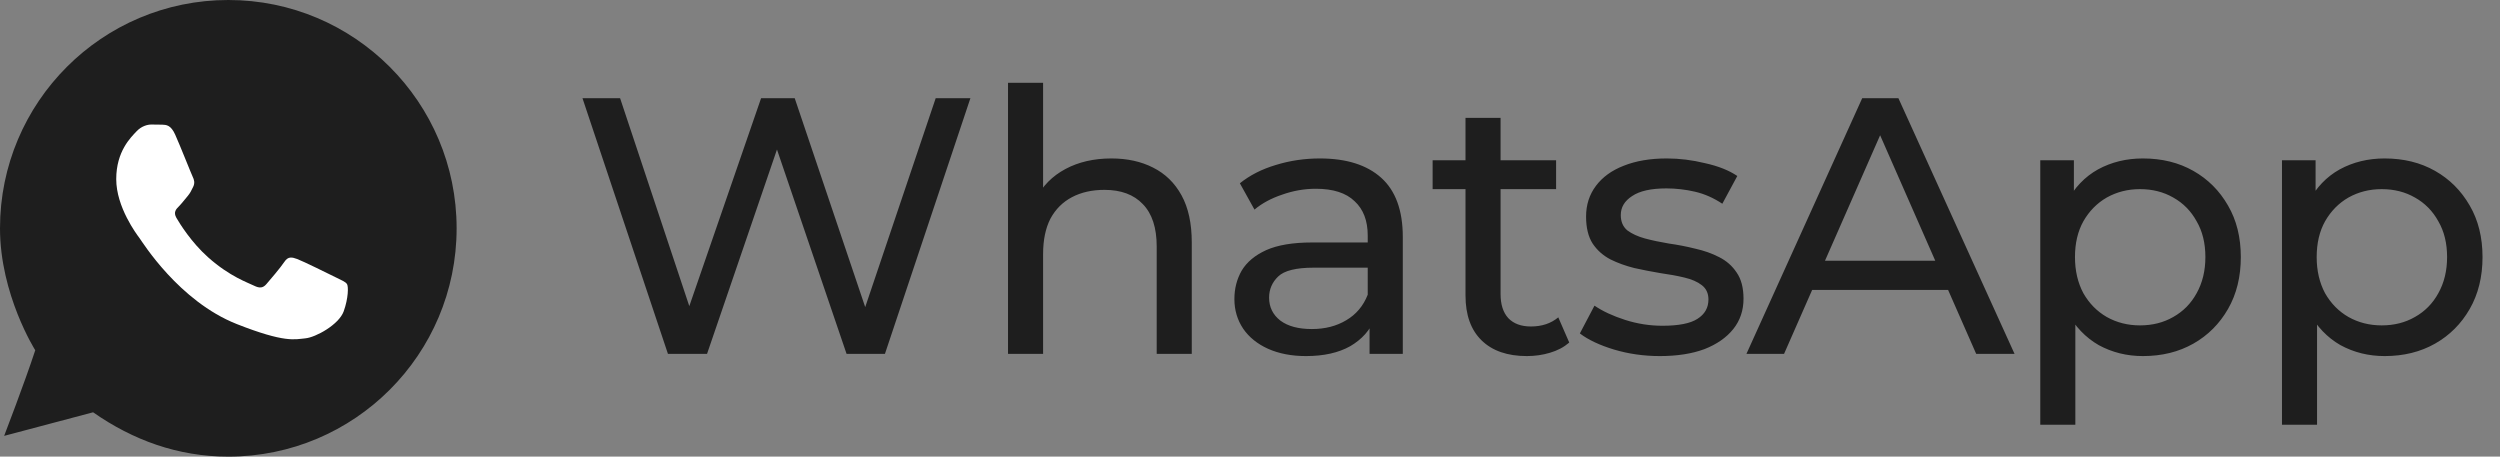 <?xml version="1.0" encoding="UTF-8"?> <svg xmlns="http://www.w3.org/2000/svg" width="219" height="40" viewBox="0 0 219 40" fill="none"><rect x="0" y="0" width="219" height="40" fill="#808080" stroke="none"/><path d="M40 20C40 31.046 31.046 40 20 40C15.567 40 11.636 38.545 8.155 36.117L0.364 38.182C0.364 38.182 2.182 33.455 3.088 30.681C3.088 30.681 0 25.818 0 20C0 8.954 8.954 0 20 0C31.046 0 40 8.954 40 20Z" fill="#1E1E1E"></path><path d="M13.264 10.909C12.93 10.909 12.39 11.034 11.932 11.534C11.474 12.032 10.182 13.238 10.182 15.694C10.182 18.15 11.971 20.524 12.221 20.858C12.469 21.19 15.675 26.39 20.749 28.39C24.965 30.052 25.822 29.724 26.738 29.64C27.654 29.558 29.693 28.435 30.109 27.269C30.525 26.103 30.526 25.1 30.402 24.894C30.278 24.686 29.945 24.561 29.445 24.311C28.947 24.061 26.493 22.856 26.035 22.69C25.577 22.524 25.242 22.44 24.91 22.94C24.578 23.44 23.623 24.562 23.331 24.894C23.039 25.228 22.749 25.273 22.249 25.023C21.749 24.77 20.141 24.242 18.233 22.542C16.749 21.22 15.748 19.589 15.456 19.089C15.166 18.591 15.428 18.317 15.678 18.069C15.902 17.845 16.174 17.486 16.424 17.194C16.672 16.902 16.759 16.694 16.924 16.362C17.09 16.03 17.006 15.737 16.881 15.487C16.758 15.237 15.786 12.772 15.342 11.784C14.968 10.954 14.573 10.935 14.217 10.921C13.927 10.909 13.596 10.909 13.264 10.909Z" fill="white"></path><path d="M58.512 31L51.024 8.6H54.32L61.2 29.272H59.536L66.672 8.6H69.616L76.592 29.272H74.992L81.968 8.6H85.008L77.52 31H74.16L67.632 11.832H68.496L61.936 31H58.512ZM97.359 13.88C98.746 13.88 99.962 14.147 101.007 14.68C102.074 15.213 102.906 16.024 103.503 17.112C104.101 18.2 104.399 19.576 104.399 21.24V31H101.327V21.592C101.327 19.949 100.922 18.712 100.111 17.88C99.322 17.048 98.202 16.632 96.751 16.632C95.663 16.632 94.714 16.845 93.903 17.272C93.093 17.699 92.463 18.328 92.015 19.16C91.589 19.992 91.375 21.027 91.375 22.264V31H88.303V7.256H91.375V18.616L90.767 17.4C91.322 16.291 92.175 15.427 93.327 14.808C94.479 14.189 95.823 13.88 97.359 13.88ZM119.973 31V27.416L119.813 26.744V20.632C119.813 19.331 119.429 18.328 118.661 17.624C117.914 16.899 116.783 16.536 115.269 16.536C114.266 16.536 113.285 16.707 112.325 17.048C111.365 17.368 110.554 17.805 109.893 18.36L108.613 16.056C109.487 15.352 110.533 14.819 111.749 14.456C112.986 14.072 114.277 13.88 115.621 13.88C117.946 13.88 119.738 14.445 120.997 15.576C122.255 16.707 122.885 18.435 122.885 20.76V31H119.973ZM114.405 31.192C113.146 31.192 112.037 30.979 111.077 30.552C110.138 30.125 109.413 29.539 108.901 28.792C108.389 28.024 108.133 27.16 108.133 26.2C108.133 25.283 108.346 24.451 108.773 23.704C109.221 22.957 109.935 22.36 110.917 21.912C111.919 21.464 113.263 21.24 114.949 21.24H120.325V23.448H115.077C113.541 23.448 112.506 23.704 111.973 24.216C111.439 24.728 111.173 25.347 111.173 26.072C111.173 26.904 111.503 27.576 112.165 28.088C112.826 28.579 113.743 28.824 114.917 28.824C116.069 28.824 117.071 28.568 117.925 28.056C118.799 27.544 119.429 26.797 119.813 25.816L120.421 27.928C120.015 28.931 119.301 29.731 118.277 30.328C117.253 30.904 115.962 31.192 114.405 31.192ZM133.754 31.192C132.047 31.192 130.724 30.733 129.786 29.816C128.847 28.899 128.378 27.587 128.378 25.88V10.328H131.45V25.752C131.45 26.669 131.674 27.373 132.122 27.864C132.591 28.355 133.252 28.6 134.106 28.6C135.066 28.6 135.866 28.333 136.506 27.8L137.466 30.008C136.996 30.413 136.431 30.712 135.77 30.904C135.13 31.096 134.458 31.192 133.754 31.192ZM125.498 16.568V14.04H136.314V16.568H125.498ZM145.404 31.192C143.996 31.192 142.652 31 141.372 30.616C140.113 30.232 139.121 29.763 138.396 29.208L139.676 26.776C140.401 27.267 141.297 27.683 142.364 28.024C143.43 28.365 144.518 28.536 145.628 28.536C147.057 28.536 148.081 28.333 148.7 27.928C149.34 27.523 149.66 26.957 149.66 26.232C149.66 25.699 149.468 25.283 149.084 24.984C148.7 24.685 148.188 24.461 147.548 24.312C146.929 24.163 146.236 24.035 145.468 23.928C144.7 23.8 143.932 23.651 143.164 23.48C142.396 23.288 141.692 23.032 141.052 22.712C140.412 22.371 139.9 21.912 139.516 21.336C139.132 20.739 138.94 19.949 138.94 18.968C138.94 17.944 139.228 17.048 139.804 16.28C140.38 15.512 141.19 14.925 142.236 14.52C143.302 14.093 144.561 13.88 146.012 13.88C147.121 13.88 148.241 14.019 149.372 14.296C150.524 14.552 151.462 14.925 152.188 15.416L150.876 17.848C150.108 17.336 149.308 16.984 148.476 16.792C147.644 16.6 146.812 16.504 145.98 16.504C144.636 16.504 143.633 16.728 142.972 17.176C142.31 17.603 141.98 18.157 141.98 18.84C141.98 19.416 142.172 19.864 142.556 20.184C142.961 20.483 143.473 20.717 144.092 20.888C144.732 21.059 145.436 21.208 146.204 21.336C146.972 21.443 147.74 21.592 148.508 21.784C149.276 21.955 149.969 22.2 150.588 22.52C151.228 22.84 151.74 23.288 152.124 23.864C152.529 24.44 152.732 25.208 152.732 26.168C152.732 27.192 152.433 28.077 151.836 28.824C151.238 29.571 150.396 30.157 149.308 30.584C148.22 30.989 146.918 31.192 145.404 31.192ZM152.987 31L163.131 8.6H166.299L176.475 31H173.115L164.059 10.392H165.339L156.283 31H152.987ZM157.307 25.4L158.171 22.84H170.779L171.707 25.4H157.307ZM187.72 31.192C186.312 31.192 185.022 30.872 183.848 30.232C182.696 29.571 181.768 28.6 181.064 27.32C180.382 26.04 180.04 24.44 180.04 22.52C180.04 20.6 180.371 19 181.032 17.72C181.715 16.44 182.632 15.48 183.784 14.84C184.958 14.2 186.27 13.88 187.72 13.88C189.384 13.88 190.856 14.243 192.136 14.968C193.416 15.693 194.43 16.707 195.176 18.008C195.923 19.288 196.296 20.792 196.296 22.52C196.296 24.248 195.923 25.763 195.176 27.064C194.43 28.365 193.416 29.379 192.136 30.104C190.856 30.829 189.384 31.192 187.72 31.192ZM178.728 37.208V14.04H181.672V18.616L181.48 22.552L181.8 26.488V37.208H178.728ZM187.464 28.504C188.552 28.504 189.523 28.259 190.376 27.768C191.251 27.277 191.934 26.584 192.424 25.688C192.936 24.771 193.192 23.715 193.192 22.52C193.192 21.304 192.936 20.259 192.424 19.384C191.934 18.488 191.251 17.795 190.376 17.304C189.523 16.813 188.552 16.568 187.464 16.568C186.398 16.568 185.427 16.813 184.552 17.304C183.699 17.795 183.016 18.488 182.504 19.384C182.014 20.259 181.768 21.304 181.768 22.52C181.768 23.715 182.014 24.771 182.504 25.688C183.016 26.584 183.699 27.277 184.552 27.768C185.427 28.259 186.398 28.504 187.464 28.504ZM208.893 31.192C207.485 31.192 206.194 30.872 205.021 30.232C203.869 29.571 202.941 28.6 202.237 27.32C201.554 26.04 201.213 24.44 201.213 22.52C201.213 20.6 201.543 19 202.205 17.72C202.887 16.44 203.805 15.48 204.957 14.84C206.13 14.2 207.442 13.88 208.893 13.88C210.557 13.88 212.029 14.243 213.309 14.968C214.589 15.693 215.602 16.707 216.349 18.008C217.095 19.288 217.469 20.792 217.469 22.52C217.469 24.248 217.095 25.763 216.349 27.064C215.602 28.365 214.589 29.379 213.309 30.104C212.029 30.829 210.557 31.192 208.893 31.192ZM199.901 37.208V14.04H202.845V18.616L202.653 22.552L202.973 26.488V37.208H199.901ZM208.637 28.504C209.725 28.504 210.695 28.259 211.549 27.768C212.423 27.277 213.106 26.584 213.597 25.688C214.109 24.771 214.365 23.715 214.365 22.52C214.365 21.304 214.109 20.259 213.597 19.384C213.106 18.488 212.423 17.795 211.549 17.304C210.695 16.813 209.725 16.568 208.637 16.568C207.57 16.568 206.599 16.813 205.725 17.304C204.871 17.795 204.189 18.488 203.677 19.384C203.186 20.259 202.941 21.304 202.941 22.52C202.941 23.715 203.186 24.771 203.677 25.688C204.189 26.584 204.871 27.277 205.725 27.768C206.599 28.259 207.57 28.504 208.637 28.504Z" fill="#1E1E1E"></path></svg> 